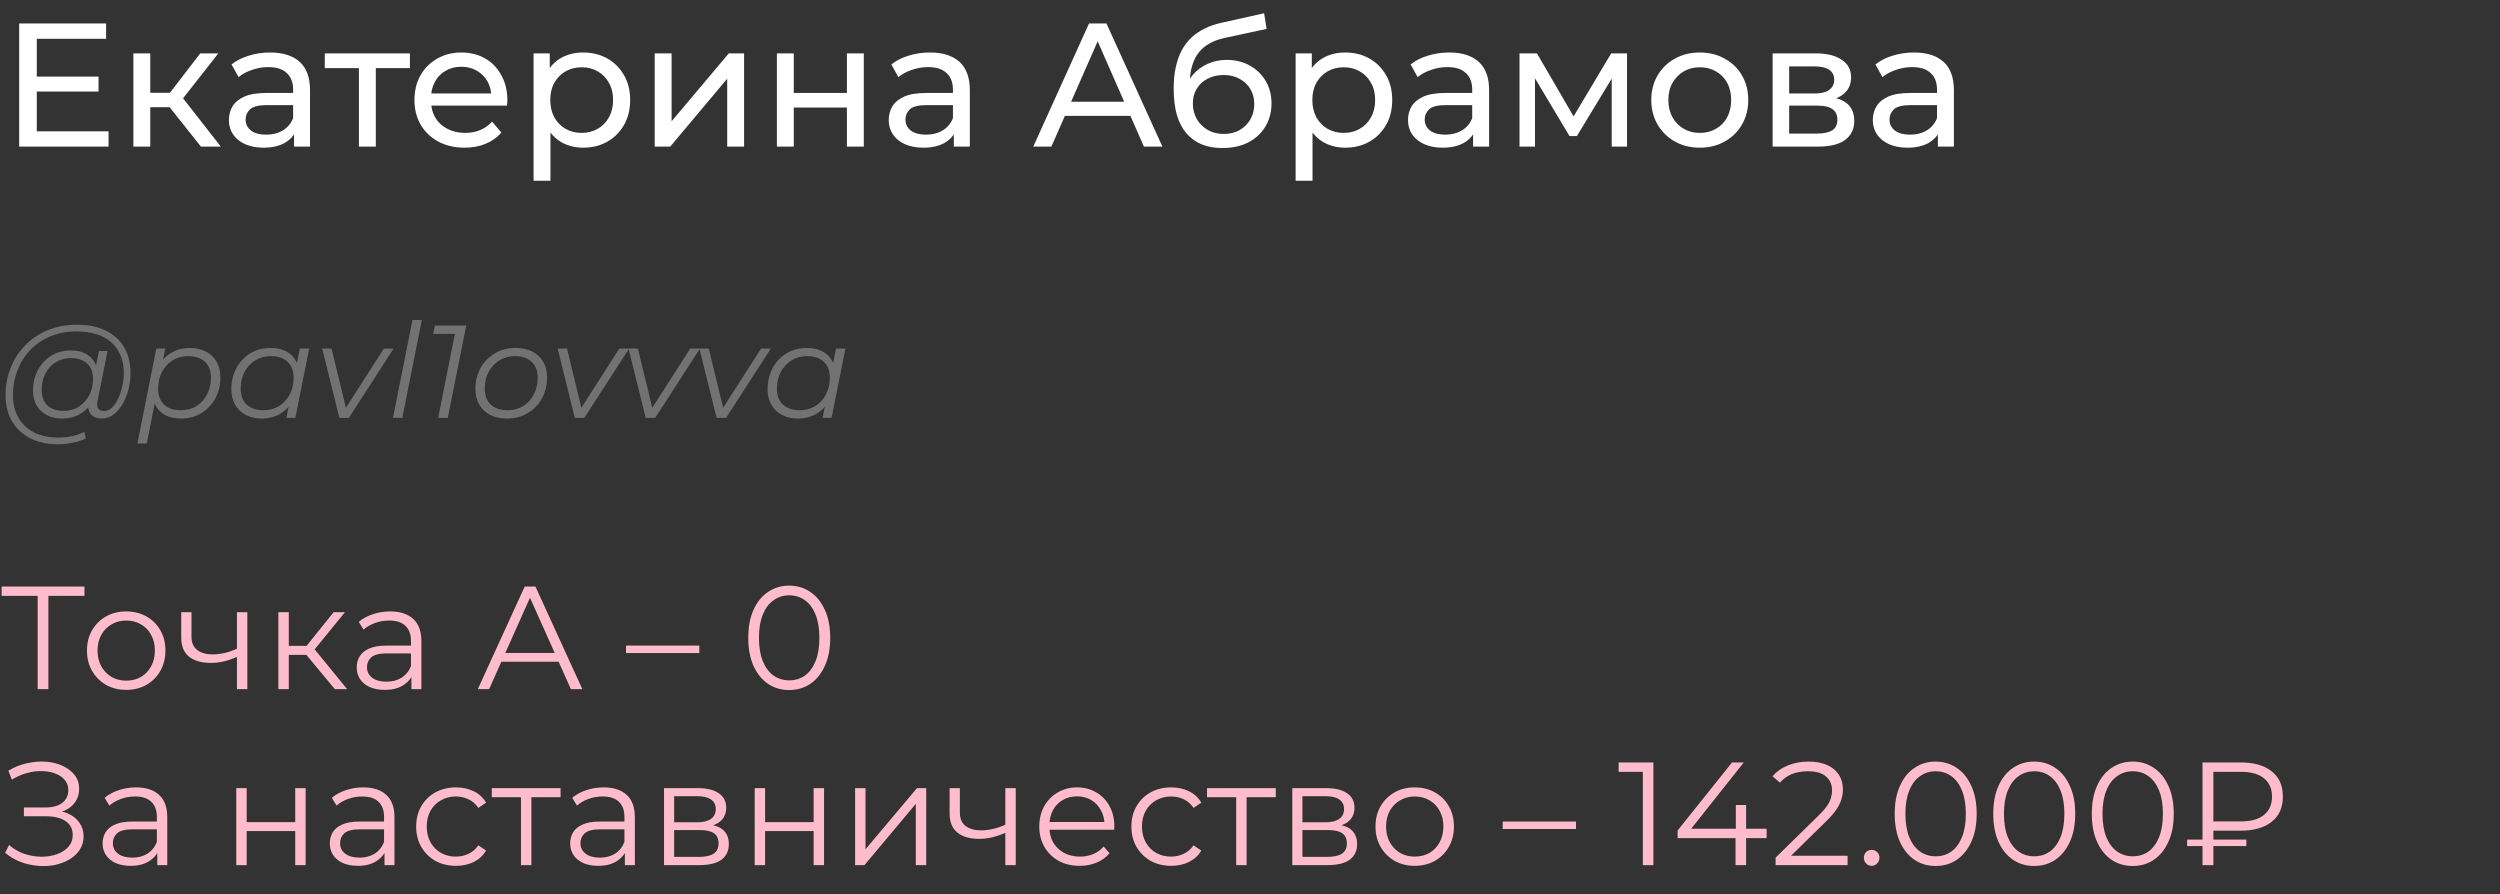 <?xml version="1.0" encoding="UTF-8"?> <svg xmlns="http://www.w3.org/2000/svg" width="341" height="122" viewBox="0 0 341 122" fill="none"><rect x="0" y="0" width="341" height="122" fill="#333333" stroke="none"/><path d="M4.8 10.448H13.44V12.488H4.8V10.448ZM5.016 17.912H14.808V20H2.616V3.2H14.472V5.288H5.016V17.912ZM27.409 20L22.489 13.808L24.385 12.656L30.121 20H27.409ZM18.193 20V7.28H20.497V20H18.193ZM19.801 14.624V12.656H24.001V14.624H19.801ZM24.577 13.904L22.441 13.616L27.313 7.28H29.785L24.577 13.904ZM40.102 20V17.312L39.982 16.808V12.224C39.982 11.248 39.694 10.496 39.118 9.968C38.558 9.424 37.71 9.152 36.574 9.152C35.822 9.152 35.086 9.28 34.366 9.536C33.646 9.776 33.038 10.104 32.542 10.52L31.582 8.792C32.238 8.264 33.022 7.864 33.934 7.592C34.862 7.304 35.83 7.16 36.838 7.16C38.582 7.16 39.926 7.584 40.87 8.432C41.814 9.28 42.286 10.576 42.286 12.32V20H40.102ZM35.926 20.144C34.982 20.144 34.15 19.984 33.43 19.664C32.726 19.344 32.182 18.904 31.798 18.344C31.414 17.768 31.222 17.12 31.222 16.4C31.222 15.712 31.382 15.088 31.702 14.528C32.038 13.968 32.574 13.52 33.31 13.184C34.062 12.848 35.07 12.68 36.334 12.68H40.366V14.336H36.43C35.278 14.336 34.502 14.528 34.102 14.912C33.702 15.296 33.502 15.76 33.502 16.304C33.502 16.928 33.75 17.432 34.246 17.816C34.742 18.184 35.43 18.368 36.31 18.368C37.174 18.368 37.926 18.176 38.566 17.792C39.222 17.408 39.694 16.848 39.982 16.112L40.438 17.696C40.134 18.448 39.598 19.048 38.83 19.496C38.062 19.928 37.094 20.144 35.926 20.144ZM48.955 20V8.696L49.531 9.296H44.299V7.28H55.915V9.296H50.707L51.259 8.696V20H48.955ZM63.373 20.144C62.013 20.144 60.813 19.864 59.773 19.304C58.749 18.744 57.949 17.976 57.373 17C56.813 16.024 56.533 14.904 56.533 13.64C56.533 12.376 56.805 11.256 57.349 10.28C57.909 9.304 58.669 8.544 59.629 8C60.605 7.44 61.701 7.16 62.917 7.16C64.149 7.16 65.237 7.432 66.181 7.976C67.125 8.52 67.861 9.288 68.389 10.28C68.933 11.256 69.205 12.4 69.205 13.712C69.205 13.808 69.197 13.92 69.181 14.048C69.181 14.176 69.173 14.296 69.157 14.408H58.333V12.752H67.957L67.021 13.328C67.037 12.512 66.869 11.784 66.517 11.144C66.165 10.504 65.677 10.008 65.053 9.656C64.445 9.288 63.733 9.104 62.917 9.104C62.117 9.104 61.405 9.288 60.781 9.656C60.157 10.008 59.669 10.512 59.317 11.168C58.965 11.808 58.789 12.544 58.789 13.376V13.76C58.789 14.608 58.981 15.368 59.365 16.04C59.765 16.696 60.317 17.208 61.021 17.576C61.725 17.944 62.533 18.128 63.445 18.128C64.197 18.128 64.877 18 65.485 17.744C66.109 17.488 66.653 17.104 67.117 16.592L68.389 18.08C67.813 18.752 67.093 19.264 66.229 19.616C65.381 19.968 64.429 20.144 63.373 20.144ZM79.523 20.144C78.467 20.144 77.499 19.904 76.619 19.424C75.755 18.928 75.059 18.2 74.531 17.24C74.019 16.28 73.763 15.08 73.763 13.64C73.763 12.2 74.011 11 74.507 10.04C75.019 9.08 75.707 8.36 76.571 7.88C77.451 7.4 78.435 7.16 79.523 7.16C80.771 7.16 81.875 7.432 82.835 7.976C83.795 8.52 84.555 9.28 85.115 10.256C85.675 11.216 85.955 12.344 85.955 13.64C85.955 14.936 85.675 16.072 85.115 17.048C84.555 18.024 83.795 18.784 82.835 19.328C81.875 19.872 80.771 20.144 79.523 20.144ZM72.779 24.656V7.28H74.987V10.712L74.843 13.664L75.083 16.616V24.656H72.779ZM79.331 18.128C80.147 18.128 80.875 17.944 81.515 17.576C82.171 17.208 82.683 16.688 83.051 16.016C83.435 15.328 83.627 14.536 83.627 13.64C83.627 12.728 83.435 11.944 83.051 11.288C82.683 10.616 82.171 10.096 81.515 9.728C80.875 9.36 80.147 9.176 79.331 9.176C78.531 9.176 77.803 9.36 77.147 9.728C76.507 10.096 75.995 10.616 75.611 11.288C75.243 11.944 75.059 12.728 75.059 13.64C75.059 14.536 75.243 15.328 75.611 16.016C75.995 16.688 76.507 17.208 77.147 17.576C77.803 17.944 78.531 18.128 79.331 18.128ZM89.302 20V7.28H91.606V16.544L99.406 7.28H101.494V20H99.19V10.736L91.414 20H89.302ZM105.966 20V7.28H108.27V12.68H115.518V7.28H117.822V20H115.518V14.672H108.27V20H105.966ZM130.102 20V17.312L129.982 16.808V12.224C129.982 11.248 129.694 10.496 129.118 9.968C128.558 9.424 127.71 9.152 126.574 9.152C125.822 9.152 125.086 9.28 124.366 9.536C123.646 9.776 123.038 10.104 122.542 10.52L121.582 8.792C122.238 8.264 123.022 7.864 123.934 7.592C124.862 7.304 125.83 7.16 126.838 7.16C128.582 7.16 129.926 7.584 130.87 8.432C131.814 9.28 132.286 10.576 132.286 12.32V20H130.102ZM125.926 20.144C124.982 20.144 124.15 19.984 123.43 19.664C122.726 19.344 122.182 18.904 121.798 18.344C121.414 17.768 121.222 17.12 121.222 16.4C121.222 15.712 121.382 15.088 121.702 14.528C122.038 13.968 122.574 13.52 123.31 13.184C124.062 12.848 125.07 12.68 126.334 12.68H130.366V14.336H126.43C125.278 14.336 124.502 14.528 124.102 14.912C123.702 15.296 123.502 15.76 123.502 16.304C123.502 16.928 123.75 17.432 124.246 17.816C124.742 18.184 125.43 18.368 126.31 18.368C127.174 18.368 127.926 18.176 128.566 17.792C129.222 17.408 129.694 16.848 129.982 16.112L130.438 17.696C130.134 18.448 129.598 19.048 128.83 19.496C128.062 19.928 127.094 20.144 125.926 20.144ZM140.936 20L148.544 3.2H150.92L158.552 20H156.032L149.24 4.544H150.2L143.408 20H140.936ZM144.176 15.8L144.824 13.88H154.28L154.976 15.8H144.176ZM166.714 20.192C165.658 20.192 164.722 20.024 163.906 19.688C163.106 19.352 162.418 18.856 161.842 18.2C161.266 17.528 160.826 16.688 160.522 15.68C160.234 14.656 160.09 13.456 160.09 12.08C160.09 10.992 160.186 10.016 160.378 9.152C160.57 8.288 160.842 7.52 161.194 6.848C161.562 6.176 162.01 5.592 162.538 5.096C163.082 4.6 163.69 4.192 164.362 3.872C165.05 3.536 165.802 3.28 166.618 3.104L172.426 1.808L172.762 3.944L167.41 5.096C167.09 5.16 166.706 5.256 166.258 5.384C165.81 5.512 165.354 5.712 164.89 5.984C164.426 6.24 163.994 6.6 163.594 7.064C163.194 7.528 162.874 8.136 162.634 8.888C162.394 9.624 162.274 10.536 162.274 11.624C162.274 11.928 162.282 12.16 162.298 12.32C162.314 12.48 162.33 12.64 162.346 12.8C162.378 12.96 162.402 13.2 162.418 13.52L161.458 12.536C161.714 11.656 162.122 10.888 162.682 10.232C163.242 9.576 163.914 9.072 164.698 8.72C165.498 8.352 166.37 8.168 167.314 8.168C168.498 8.168 169.546 8.424 170.458 8.936C171.386 9.448 172.114 10.152 172.642 11.048C173.17 11.944 173.434 12.968 173.434 14.12C173.434 15.288 173.154 16.336 172.594 17.264C172.05 18.176 171.274 18.896 170.266 19.424C169.258 19.936 168.074 20.192 166.714 20.192ZM166.93 18.272C167.746 18.272 168.466 18.096 169.09 17.744C169.714 17.376 170.202 16.888 170.554 16.28C170.906 15.656 171.082 14.96 171.082 14.192C171.082 13.424 170.906 12.744 170.554 12.152C170.202 11.56 169.714 11.096 169.09 10.76C168.466 10.408 167.73 10.232 166.882 10.232C166.082 10.232 165.362 10.4 164.722 10.736C164.082 11.056 163.586 11.512 163.234 12.104C162.882 12.68 162.706 13.352 162.706 14.12C162.706 14.888 162.882 15.592 163.234 16.232C163.602 16.856 164.098 17.352 164.722 17.72C165.362 18.088 166.098 18.272 166.93 18.272ZM183.468 20.144C182.412 20.144 181.444 19.904 180.564 19.424C179.7 18.928 179.004 18.2 178.476 17.24C177.964 16.28 177.708 15.08 177.708 13.64C177.708 12.2 177.956 11 178.452 10.04C178.964 9.08 179.652 8.36 180.516 7.88C181.396 7.4 182.38 7.16 183.468 7.16C184.716 7.16 185.82 7.432 186.78 7.976C187.74 8.52 188.5 9.28 189.06 10.256C189.62 11.216 189.9 12.344 189.9 13.64C189.9 14.936 189.62 16.072 189.06 17.048C188.5 18.024 187.74 18.784 186.78 19.328C185.82 19.872 184.716 20.144 183.468 20.144ZM176.724 24.656V7.28H178.932V10.712L178.788 13.664L179.028 16.616V24.656H176.724ZM183.276 18.128C184.092 18.128 184.82 17.944 185.46 17.576C186.116 17.208 186.628 16.688 186.996 16.016C187.38 15.328 187.572 14.536 187.572 13.64C187.572 12.728 187.38 11.944 186.996 11.288C186.628 10.616 186.116 10.096 185.46 9.728C184.82 9.36 184.092 9.176 183.276 9.176C182.476 9.176 181.748 9.36 181.092 9.728C180.452 10.096 179.94 10.616 179.556 11.288C179.188 11.944 179.004 12.728 179.004 13.64C179.004 14.536 179.188 15.328 179.556 16.016C179.94 16.688 180.452 17.208 181.092 17.576C181.748 17.944 182.476 18.128 183.276 18.128ZM200.93 20V17.312L200.81 16.808V12.224C200.81 11.248 200.522 10.496 199.946 9.968C199.386 9.424 198.538 9.152 197.402 9.152C196.65 9.152 195.914 9.28 195.194 9.536C194.474 9.776 193.866 10.104 193.37 10.52L192.41 8.792C193.066 8.264 193.85 7.864 194.762 7.592C195.69 7.304 196.658 7.16 197.666 7.16C199.41 7.16 200.754 7.584 201.698 8.432C202.642 9.28 203.114 10.576 203.114 12.32V20H200.93ZM196.754 20.144C195.81 20.144 194.978 19.984 194.258 19.664C193.554 19.344 193.01 18.904 192.626 18.344C192.242 17.768 192.05 17.12 192.05 16.4C192.05 15.712 192.21 15.088 192.53 14.528C192.866 13.968 193.402 13.52 194.138 13.184C194.89 12.848 195.898 12.68 197.162 12.68H201.194V14.336H197.258C196.106 14.336 195.33 14.528 194.93 14.912C194.53 15.296 194.33 15.76 194.33 16.304C194.33 16.928 194.578 17.432 195.074 17.816C195.57 18.184 196.258 18.368 197.138 18.368C198.002 18.368 198.754 18.176 199.394 17.792C200.05 17.408 200.522 16.848 200.81 16.112L201.266 17.696C200.962 18.448 200.426 19.048 199.658 19.496C198.89 19.928 197.922 20.144 196.754 20.144ZM207.263 20V7.28H209.639L215.111 16.688H214.151L219.767 7.28H221.927V20H219.839V9.872L220.223 10.088L215.087 18.56H214.079L208.919 9.92L209.375 9.824V20H207.263ZM231.86 20.144C230.58 20.144 229.444 19.864 228.452 19.304C227.46 18.744 226.676 17.976 226.1 17C225.524 16.008 225.236 14.888 225.236 13.64C225.236 12.376 225.524 11.256 226.1 10.28C226.676 9.304 227.46 8.544 228.452 8C229.444 7.44 230.58 7.16 231.86 7.16C233.124 7.16 234.252 7.44 235.244 8C236.252 8.544 237.036 9.304 237.596 10.28C238.172 11.24 238.46 12.36 238.46 13.64C238.46 14.904 238.172 16.024 237.596 17C237.036 17.976 236.252 18.744 235.244 19.304C234.252 19.864 233.124 20.144 231.86 20.144ZM231.86 18.128C232.676 18.128 233.404 17.944 234.044 17.576C234.7 17.208 235.212 16.688 235.58 16.016C235.948 15.328 236.132 14.536 236.132 13.64C236.132 12.728 235.948 11.944 235.58 11.288C235.212 10.616 234.7 10.096 234.044 9.728C233.404 9.36 232.676 9.176 231.86 9.176C231.044 9.176 230.316 9.36 229.676 9.728C229.036 10.096 228.524 10.616 228.14 11.288C227.756 11.944 227.564 12.728 227.564 13.64C227.564 14.536 227.756 15.328 228.14 16.016C228.524 16.688 229.036 17.208 229.676 17.576C230.316 17.944 231.044 18.128 231.86 18.128ZM241.787 20V7.28H247.691C249.179 7.28 250.347 7.568 251.195 8.144C252.059 8.704 252.491 9.504 252.491 10.544C252.491 11.584 252.083 12.392 251.267 12.968C250.467 13.528 249.403 13.808 248.075 13.808L248.435 13.184C249.955 13.184 251.083 13.464 251.819 14.024C252.555 14.584 252.923 15.408 252.923 16.496C252.923 17.6 252.507 18.464 251.675 19.088C250.859 19.696 249.603 20 247.907 20H241.787ZM244.043 18.224H247.739C248.699 18.224 249.419 18.08 249.899 17.792C250.379 17.488 250.619 17.008 250.619 16.352C250.619 15.68 250.395 15.192 249.947 14.888C249.515 14.568 248.827 14.408 247.883 14.408H244.043V18.224ZM244.043 12.752H247.499C248.379 12.752 249.043 12.592 249.491 12.272C249.955 11.936 250.187 11.472 250.187 10.88C250.187 10.272 249.955 9.816 249.491 9.512C249.043 9.208 248.379 9.056 247.499 9.056H244.043V12.752ZM264.329 20V17.312L264.209 16.808V12.224C264.209 11.248 263.921 10.496 263.345 9.968C262.785 9.424 261.937 9.152 260.801 9.152C260.049 9.152 259.313 9.28 258.593 9.536C257.873 9.776 257.265 10.104 256.769 10.52L255.809 8.792C256.465 8.264 257.249 7.864 258.161 7.592C259.089 7.304 260.057 7.16 261.065 7.16C262.809 7.16 264.153 7.584 265.097 8.432C266.041 9.28 266.513 10.576 266.513 12.32V20H264.329ZM260.153 20.144C259.209 20.144 258.377 19.984 257.657 19.664C256.953 19.344 256.409 18.904 256.025 18.344C255.641 17.768 255.449 17.12 255.449 16.4C255.449 15.712 255.609 15.088 255.929 14.528C256.265 13.968 256.801 13.52 257.537 13.184C258.289 12.848 259.297 12.68 260.561 12.68H264.593V14.336H260.657C259.505 14.336 258.729 14.528 258.329 14.912C257.929 15.296 257.729 15.76 257.729 16.304C257.729 16.928 257.977 17.432 258.473 17.816C258.969 18.184 259.657 18.368 260.537 18.368C261.401 18.368 262.153 18.176 262.793 17.792C263.449 17.408 263.921 16.848 264.209 16.112L264.665 17.696C264.361 18.448 263.825 19.048 263.057 19.496C262.289 19.928 261.321 20.144 260.153 20.144Z" fill="white"></path><path d="M7.902 60.6C6.414 60.6 5.136 60.318 4.068 59.754C3 59.19 2.178 58.404 1.602 57.396C1.038 56.388 0.756 55.224 0.756 53.904C0.756 52.596 0.984 51.36 1.44 50.196C1.896 49.032 2.55 48.012 3.402 47.136C4.254 46.248 5.28 45.552 6.48 45.048C7.68 44.544 9.024 44.292 10.512 44.292C12.072 44.292 13.392 44.568 14.472 45.12C15.564 45.66 16.392 46.422 16.956 47.406C17.52 48.378 17.802 49.518 17.802 50.826C17.802 51.654 17.7 52.446 17.496 53.202C17.304 53.946 17.028 54.612 16.668 55.2C16.32 55.776 15.906 56.238 15.426 56.586C14.958 56.922 14.448 57.09 13.896 57.09C13.236 57.09 12.738 56.898 12.402 56.514C12.066 56.13 11.97 55.614 12.114 54.966L12.384 53.67L12.816 52.518L12.942 50.628L13.5 47.874H14.67L13.302 54.714C13.206 55.194 13.242 55.542 13.41 55.758C13.578 55.962 13.836 56.064 14.184 56.064C14.568 56.064 14.922 55.914 15.246 55.614C15.57 55.314 15.852 54.912 16.092 54.408C16.344 53.904 16.536 53.346 16.668 52.734C16.812 52.122 16.884 51.492 16.884 50.844C16.884 49.716 16.638 48.732 16.146 47.892C15.666 47.04 14.946 46.38 13.986 45.912C13.026 45.444 11.832 45.21 10.404 45.21C9.096 45.21 7.908 45.438 6.84 45.894C5.784 46.338 4.878 46.956 4.122 47.748C3.366 48.54 2.784 49.464 2.376 50.52C1.968 51.564 1.764 52.674 1.764 53.85C1.764 55.002 1.998 56.016 2.466 56.892C2.946 57.768 3.648 58.452 4.572 58.944C5.508 59.436 6.648 59.682 7.992 59.682C8.64 59.682 9.264 59.616 9.864 59.484C10.464 59.352 11.01 59.16 11.502 58.908L11.7 59.808C11.184 60.06 10.59 60.252 9.918 60.384C9.258 60.528 8.586 60.6 7.902 60.6ZM8.424 57.09C7.656 57.09 6.972 56.934 6.372 56.622C5.784 56.31 5.322 55.866 4.986 55.29C4.662 54.714 4.5 54.036 4.5 53.256C4.5 52.488 4.626 51.774 4.878 51.114C5.13 50.454 5.484 49.878 5.94 49.386C6.396 48.882 6.936 48.492 7.56 48.216C8.184 47.94 8.874 47.802 9.63 47.802C10.842 47.802 11.772 48.132 12.42 48.792C13.068 49.44 13.398 50.364 13.41 51.564C13.422 52.584 13.23 53.514 12.834 54.354C12.438 55.182 11.868 55.848 11.124 56.352C10.38 56.844 9.48 57.09 8.424 57.09ZM8.676 56.046C9.456 56.046 10.146 55.854 10.746 55.47C11.346 55.086 11.82 54.57 12.168 53.922C12.516 53.262 12.69 52.518 12.69 51.69C12.69 50.778 12.42 50.076 11.88 49.584C11.34 49.092 10.596 48.846 9.648 48.846C8.892 48.846 8.214 49.032 7.614 49.404C7.014 49.776 6.54 50.292 6.192 50.952C5.856 51.6 5.688 52.344 5.688 53.184C5.688 54.096 5.952 54.804 6.48 55.308C7.008 55.8 7.74 56.046 8.676 56.046ZM24.7 57.09C23.884 57.09 23.182 56.946 22.594 56.658C22.018 56.358 21.574 55.932 21.262 55.38C20.962 54.816 20.806 54.138 20.794 53.346C20.794 52.182 21.004 51.162 21.424 50.286C21.844 49.398 22.438 48.708 23.206 48.216C23.974 47.712 24.88 47.46 25.924 47.46C26.74 47.46 27.454 47.622 28.066 47.946C28.69 48.258 29.176 48.714 29.524 49.314C29.884 49.914 30.064 50.628 30.064 51.456C30.064 52.272 29.932 53.022 29.668 53.706C29.404 54.39 29.026 54.984 28.534 55.488C28.054 55.992 27.49 56.388 26.842 56.676C26.194 56.952 25.48 57.09 24.7 57.09ZM18.742 60.492L21.316 47.55H22.54L22 50.268L21.478 52.158L21.28 54.138L20.02 60.492H18.742ZM24.682 55.956C25.474 55.956 26.176 55.77 26.788 55.398C27.4 55.014 27.88 54.486 28.228 53.814C28.588 53.142 28.768 52.38 28.768 51.528C28.768 50.592 28.498 49.866 27.958 49.35C27.418 48.834 26.65 48.576 25.654 48.576C24.874 48.576 24.172 48.768 23.548 49.152C22.936 49.536 22.45 50.064 22.09 50.736C21.742 51.396 21.568 52.158 21.568 53.022C21.568 53.946 21.838 54.666 22.378 55.182C22.918 55.698 23.686 55.956 24.682 55.956ZM35.675 57.09C34.871 57.09 34.157 56.928 33.533 56.604C32.909 56.28 32.423 55.818 32.075 55.218C31.727 54.618 31.553 53.904 31.553 53.076C31.553 52.272 31.685 51.528 31.949 50.844C32.213 50.16 32.585 49.566 33.065 49.062C33.545 48.546 34.109 48.15 34.757 47.874C35.417 47.598 36.131 47.46 36.899 47.46C37.727 47.46 38.429 47.61 39.005 47.91C39.581 48.198 40.025 48.624 40.337 49.188C40.649 49.74 40.805 50.412 40.805 51.204C40.805 52.344 40.595 53.358 40.175 54.246C39.755 55.134 39.161 55.83 38.393 56.334C37.625 56.838 36.719 57.09 35.675 57.09ZM35.945 55.956C36.737 55.956 37.439 55.77 38.051 55.398C38.675 55.014 39.161 54.486 39.509 53.814C39.869 53.142 40.049 52.38 40.049 51.528C40.049 50.592 39.773 49.866 39.221 49.35C38.681 48.834 37.919 48.576 36.935 48.576C36.155 48.576 35.453 48.768 34.829 49.152C34.205 49.536 33.713 50.064 33.353 50.736C33.005 51.396 32.831 52.158 32.831 53.022C32.831 53.946 33.101 54.666 33.641 55.182C34.193 55.698 34.961 55.956 35.945 55.956ZM39.059 57L39.599 54.282L40.139 52.374L40.319 50.394L40.895 47.55H42.173L40.283 57H39.059ZM46.29 57L43.95 47.55H45.228L47.352 56.316H46.74L52.356 47.55H53.688L47.586 57H46.29ZM53.598 57L56.262 43.644H57.54L54.876 57H53.598ZM59.764 57L62.158 44.994L62.626 45.552H59.08L59.314 44.4H63.598L61.078 57H59.764ZM69.148 57.09C68.272 57.09 67.51 56.928 66.862 56.604C66.226 56.268 65.728 55.8 65.368 55.2C65.02 54.6 64.846 53.892 64.846 53.076C64.846 51.996 65.08 51.036 65.548 50.196C66.016 49.344 66.664 48.678 67.492 48.198C68.32 47.706 69.262 47.46 70.318 47.46C71.194 47.46 71.95 47.622 72.586 47.946C73.234 48.27 73.732 48.732 74.08 49.332C74.44 49.932 74.62 50.64 74.62 51.456C74.62 52.536 74.386 53.502 73.918 54.354C73.45 55.194 72.802 55.86 71.974 56.352C71.158 56.844 70.216 57.09 69.148 57.09ZM69.238 55.956C70.03 55.956 70.732 55.77 71.344 55.398C71.968 55.014 72.454 54.486 72.802 53.814C73.162 53.142 73.342 52.38 73.342 51.528C73.342 50.592 73.066 49.866 72.514 49.35C71.974 48.834 71.212 48.576 70.228 48.576C69.448 48.576 68.746 48.768 68.122 49.152C67.498 49.536 67.006 50.064 66.646 50.736C66.298 51.396 66.124 52.158 66.124 53.022C66.124 53.946 66.394 54.666 66.934 55.182C67.486 55.698 68.254 55.956 69.238 55.956ZM78.405 57L76.065 47.55H77.343L79.467 56.316H78.855L84.471 47.55H85.803L79.701 57H78.405ZM88.073 57L85.733 47.55H87.011L89.135 56.316H88.523L94.139 47.55H95.471L89.369 57H88.073ZM97.741 57L95.401 47.55H96.679L98.803 56.316H98.191L103.807 47.55H105.139L99.037 57H97.741ZM108.817 57.09C108.013 57.09 107.299 56.928 106.675 56.604C106.051 56.28 105.565 55.818 105.217 55.218C104.869 54.618 104.695 53.904 104.695 53.076C104.695 52.272 104.827 51.528 105.091 50.844C105.355 50.16 105.727 49.566 106.207 49.062C106.687 48.546 107.251 48.15 107.899 47.874C108.559 47.598 109.273 47.46 110.041 47.46C110.869 47.46 111.571 47.61 112.147 47.91C112.723 48.198 113.167 48.624 113.479 49.188C113.791 49.74 113.947 50.412 113.947 51.204C113.947 52.344 113.737 53.358 113.317 54.246C112.897 55.134 112.303 55.83 111.535 56.334C110.767 56.838 109.861 57.09 108.817 57.09ZM109.087 55.956C109.879 55.956 110.581 55.77 111.193 55.398C111.817 55.014 112.303 54.486 112.651 53.814C113.011 53.142 113.191 52.38 113.191 51.528C113.191 50.592 112.915 49.866 112.363 49.35C111.823 48.834 111.061 48.576 110.077 48.576C109.297 48.576 108.595 48.768 107.971 49.152C107.347 49.536 106.855 50.064 106.495 50.736C106.147 51.396 105.973 52.158 105.973 53.022C105.973 53.946 106.243 54.666 106.783 55.182C107.335 55.698 108.103 55.956 109.087 55.956ZM112.201 57L112.741 54.282L113.281 52.374L113.461 50.394L114.037 47.55H115.315L113.425 57H112.201Z" fill="#727272"></path><path d="M5.14 94V80.88L5.54 81.28H0.22V80H11.52V81.28H6.22L6.6 80.88V94H5.14ZM17.204 94.1C16.191 94.1 15.277 93.873 14.464 93.42C13.664 92.953 13.031 92.32 12.564 91.52C12.097 90.707 11.864 89.78 11.864 88.74C11.864 87.687 12.097 86.76 12.564 85.96C13.031 85.16 13.664 84.533 14.464 84.08C15.264 83.627 16.177 83.4 17.204 83.4C18.244 83.4 19.164 83.627 19.964 84.08C20.777 84.533 21.411 85.16 21.864 85.96C22.331 86.76 22.564 87.687 22.564 88.74C22.564 89.78 22.331 90.707 21.864 91.52C21.411 92.32 20.777 92.953 19.964 93.42C19.151 93.873 18.231 94.1 17.204 94.1ZM17.204 92.84C17.964 92.84 18.637 92.673 19.224 92.34C19.811 91.993 20.271 91.513 20.604 90.9C20.951 90.273 21.124 89.553 21.124 88.74C21.124 87.913 20.951 87.193 20.604 86.58C20.271 85.967 19.811 85.493 19.224 85.16C18.637 84.813 17.971 84.64 17.224 84.64C16.477 84.64 15.811 84.813 15.224 85.16C14.637 85.493 14.171 85.967 13.824 86.58C13.477 87.193 13.304 87.913 13.304 88.74C13.304 89.553 13.477 90.273 13.824 90.9C14.171 91.513 14.637 91.993 15.224 92.34C15.811 92.673 16.471 92.84 17.204 92.84ZM32.439 89.56C31.826 89.827 31.206 90.04 30.579 90.2C29.966 90.347 29.352 90.42 28.739 90.42C27.499 90.42 26.519 90.14 25.799 89.58C25.079 89.007 24.719 88.127 24.719 86.94V83.5H26.119V86.86C26.119 87.66 26.379 88.26 26.899 88.66C27.419 89.06 28.119 89.26 28.999 89.26C29.532 89.26 30.092 89.193 30.679 89.06C31.266 88.913 31.859 88.707 32.459 88.44L32.439 89.56ZM32.319 94V83.5H33.739V94H32.319ZM45.672 94L41.352 88.8L42.532 88.1L47.352 94H45.672ZM37.972 94V83.5H39.392V94H37.972ZM38.952 89.32V88.1H42.332V89.32H38.952ZM42.652 88.9L41.332 88.7L45.512 83.5H47.052L42.652 88.9ZM56.117 94V91.68L56.057 91.3V87.42C56.057 86.527 55.804 85.84 55.297 85.36C54.804 84.88 54.064 84.64 53.077 84.64C52.397 84.64 51.751 84.753 51.137 84.98C50.524 85.207 50.004 85.507 49.577 85.88L48.937 84.82C49.471 84.367 50.111 84.02 50.857 83.78C51.604 83.527 52.391 83.4 53.217 83.4C54.577 83.4 55.624 83.74 56.357 84.42C57.104 85.087 57.477 86.107 57.477 87.48V94H56.117ZM52.497 94.1C51.711 94.1 51.024 93.973 50.437 93.72C49.864 93.453 49.424 93.093 49.117 92.64C48.811 92.173 48.657 91.64 48.657 91.04C48.657 90.493 48.784 90 49.037 89.56C49.304 89.107 49.731 88.747 50.317 88.48C50.917 88.2 51.717 88.06 52.717 88.06H56.337V89.12H52.757C51.744 89.12 51.037 89.3 50.637 89.66C50.251 90.02 50.057 90.467 50.057 91C50.057 91.6 50.291 92.08 50.757 92.44C51.224 92.8 51.877 92.98 52.717 92.98C53.517 92.98 54.204 92.8 54.777 92.44C55.364 92.067 55.791 91.533 56.057 90.84L56.377 91.82C56.111 92.513 55.644 93.067 54.977 93.48C54.324 93.893 53.497 94.1 52.497 94.1ZM65.172 94L71.572 80H73.032L79.432 94H77.872L71.992 80.86H72.592L66.712 94H65.172ZM67.692 90.26L68.132 89.06H76.272L76.712 90.26H67.692ZM85.389 89.08V88.06H95.389V89.08H85.389ZM107.643 94.12C106.563 94.12 105.603 93.84 104.763 93.28C103.923 92.707 103.263 91.893 102.783 90.84C102.303 89.773 102.063 88.493 102.063 87C102.063 85.507 102.303 84.233 102.783 83.18C103.263 82.113 103.923 81.3 104.763 80.74C105.603 80.167 106.563 79.88 107.643 79.88C108.723 79.88 109.683 80.167 110.523 80.74C111.363 81.3 112.023 82.113 112.503 83.18C112.997 84.233 113.243 85.507 113.243 87C113.243 88.493 112.997 89.773 112.503 90.84C112.023 91.893 111.363 92.707 110.523 93.28C109.683 93.84 108.723 94.12 107.643 94.12ZM107.643 92.8C108.47 92.8 109.19 92.58 109.803 92.14C110.417 91.687 110.897 91.033 111.243 90.18C111.59 89.313 111.763 88.253 111.763 87C111.763 85.747 111.59 84.693 111.243 83.84C110.897 82.973 110.417 82.32 109.803 81.88C109.19 81.427 108.47 81.2 107.643 81.2C106.843 81.2 106.13 81.427 105.503 81.88C104.877 82.32 104.39 82.973 104.043 83.84C103.697 84.693 103.523 85.747 103.523 87C103.523 88.253 103.697 89.313 104.043 90.18C104.39 91.033 104.877 91.687 105.503 92.14C106.13 92.58 106.843 92.8 107.643 92.8ZM0.7 116.32L1.24 115.26C1.853 115.793 2.54 116.193 3.3 116.46C4.073 116.713 4.847 116.847 5.62 116.86C6.393 116.86 7.1 116.747 7.74 116.52C8.393 116.293 8.92 115.96 9.32 115.52C9.72 115.067 9.92 114.52 9.92 113.88C9.92 113.067 9.593 112.44 8.94 112C8.3 111.56 7.407 111.34 6.26 111.34H3.26V110.14H6.18C7.167 110.14 7.933 109.933 8.48 109.52C9.04 109.093 9.32 108.507 9.32 107.76C9.32 107.227 9.16 106.773 8.84 106.4C8.533 106.013 8.107 105.72 7.56 105.52C7.027 105.307 6.427 105.193 5.76 105.18C5.093 105.153 4.4 105.24 3.68 105.44C2.973 105.627 2.287 105.927 1.62 106.34L1.14 105.12C1.967 104.627 2.827 104.287 3.72 104.1C4.613 103.9 5.48 103.833 6.32 103.9C7.16 103.967 7.913 104.16 8.58 104.48C9.26 104.8 9.8 105.22 10.2 105.74C10.6 106.26 10.8 106.88 10.8 107.6C10.8 108.267 10.627 108.853 10.28 109.36C9.947 109.867 9.473 110.26 8.86 110.54C8.26 110.807 7.547 110.94 6.72 110.94L6.8 110.5C7.733 110.5 8.54 110.647 9.22 110.94C9.913 111.233 10.447 111.653 10.82 112.2C11.207 112.733 11.4 113.36 11.4 114.08C11.4 114.76 11.227 115.367 10.88 115.9C10.547 116.42 10.08 116.86 9.48 117.22C8.893 117.567 8.233 117.82 7.5 117.98C6.767 118.127 6 118.167 5.2 118.1C4.4 118.033 3.613 117.86 2.84 117.58C2.067 117.287 1.353 116.867 0.7 116.32ZM21.455 118V115.68L21.395 115.3V111.42C21.395 110.527 21.142 109.84 20.635 109.36C20.142 108.88 19.401 108.64 18.415 108.64C17.735 108.64 17.088 108.753 16.475 108.98C15.861 109.207 15.341 109.507 14.915 109.88L14.275 108.82C14.808 108.367 15.448 108.02 16.195 107.78C16.942 107.527 17.728 107.4 18.555 107.4C19.915 107.4 20.962 107.74 21.695 108.42C22.442 109.087 22.815 110.107 22.815 111.48V118H21.455ZM17.835 118.1C17.048 118.1 16.361 117.973 15.775 117.72C15.201 117.453 14.761 117.093 14.455 116.64C14.148 116.173 13.995 115.64 13.995 115.04C13.995 114.493 14.121 114 14.375 113.56C14.642 113.107 15.068 112.747 15.655 112.48C16.255 112.2 17.055 112.06 18.055 112.06H21.675V113.12H18.095C17.081 113.12 16.375 113.3 15.975 113.66C15.588 114.02 15.395 114.467 15.395 115C15.395 115.6 15.628 116.08 16.095 116.44C16.561 116.8 17.215 116.98 18.055 116.98C18.855 116.98 19.541 116.8 20.115 116.44C20.701 116.067 21.128 115.533 21.395 114.84L21.715 115.82C21.448 116.513 20.982 117.067 20.315 117.48C19.662 117.893 18.835 118.1 17.835 118.1ZM32.229 118V107.5H33.649V112.14H40.269V107.5H41.689V118H40.269V113.36H33.649V118H32.229ZM52.446 118V115.68L52.386 115.3V111.42C52.386 110.527 52.132 109.84 51.626 109.36C51.132 108.88 50.392 108.64 49.406 108.64C48.725 108.64 48.079 108.753 47.465 108.98C46.852 109.207 46.332 109.507 45.906 109.88L45.266 108.82C45.799 108.367 46.439 108.02 47.185 107.78C47.932 107.527 48.719 107.4 49.545 107.4C50.906 107.4 51.952 107.74 52.685 108.42C53.432 109.087 53.806 110.107 53.806 111.48V118H52.446ZM48.825 118.1C48.039 118.1 47.352 117.973 46.766 117.72C46.192 117.453 45.752 117.093 45.446 116.64C45.139 116.173 44.986 115.64 44.986 115.04C44.986 114.493 45.112 114 45.365 113.56C45.632 113.107 46.059 112.747 46.645 112.48C47.245 112.2 48.045 112.06 49.045 112.06H52.666V113.12H49.086C48.072 113.12 47.365 113.3 46.965 113.66C46.579 114.02 46.386 114.467 46.386 115C46.386 115.6 46.619 116.08 47.086 116.44C47.552 116.8 48.206 116.98 49.045 116.98C49.846 116.98 50.532 116.8 51.105 116.44C51.692 116.067 52.119 115.533 52.386 114.84L52.706 115.82C52.439 116.513 51.972 117.067 51.306 117.48C50.652 117.893 49.825 118.1 48.825 118.1ZM62.186 118.1C61.146 118.1 60.212 117.873 59.386 117.42C58.572 116.953 57.932 116.32 57.466 115.52C56.999 114.707 56.766 113.78 56.766 112.74C56.766 111.687 56.999 110.76 57.466 109.96C57.932 109.16 58.572 108.533 59.386 108.08C60.212 107.627 61.146 107.4 62.186 107.4C63.079 107.4 63.886 107.573 64.606 107.92C65.326 108.267 65.892 108.787 66.306 109.48L65.246 110.2C64.886 109.667 64.439 109.273 63.906 109.02C63.372 108.767 62.792 108.64 62.166 108.64C61.419 108.64 60.746 108.813 60.146 109.16C59.546 109.493 59.072 109.967 58.726 110.58C58.379 111.193 58.206 111.913 58.206 112.74C58.206 113.567 58.379 114.287 58.726 114.9C59.072 115.513 59.546 115.993 60.146 116.34C60.746 116.673 61.419 116.84 62.166 116.84C62.792 116.84 63.372 116.713 63.906 116.46C64.439 116.207 64.886 115.82 65.246 115.3L66.306 116.02C65.892 116.7 65.326 117.22 64.606 117.58C63.886 117.927 63.079 118.1 62.186 118.1ZM71.06 118V108.36L71.42 108.74H67.08V107.5H76.46V108.74H72.12L72.48 108.36V118H71.06ZM85.233 118V115.68L85.173 115.3V111.42C85.173 110.527 84.92 109.84 84.413 109.36C83.92 108.88 83.18 108.64 82.193 108.64C81.513 108.64 80.866 108.753 80.253 108.98C79.64 109.207 79.12 109.507 78.693 109.88L78.053 108.82C78.586 108.367 79.226 108.02 79.973 107.78C80.72 107.527 81.506 107.4 82.333 107.4C83.693 107.4 84.74 107.74 85.473 108.42C86.22 109.087 86.593 110.107 86.593 111.48V118H85.233ZM81.613 118.1C80.826 118.1 80.14 117.973 79.553 117.72C78.98 117.453 78.54 117.093 78.233 116.64C77.926 116.173 77.773 115.64 77.773 115.04C77.773 114.493 77.9 114 78.153 113.56C78.42 113.107 78.846 112.747 79.433 112.48C80.033 112.2 80.833 112.06 81.833 112.06H85.453V113.12H81.873C80.86 113.12 80.153 113.3 79.753 113.66C79.366 114.02 79.173 114.467 79.173 115C79.173 115.6 79.406 116.08 79.873 116.44C80.34 116.8 80.993 116.98 81.833 116.98C82.633 116.98 83.32 116.8 83.893 116.44C84.48 116.067 84.906 115.533 85.173 114.84L85.493 115.82C85.226 116.513 84.76 117.067 84.093 117.48C83.44 117.893 82.613 118.1 81.613 118.1ZM90.573 118V107.5H95.213C96.4 107.5 97.333 107.727 98.013 108.18C98.707 108.633 99.053 109.3 99.053 110.18C99.053 111.033 98.727 111.693 98.073 112.16C97.42 112.613 96.56 112.84 95.493 112.84L95.773 112.42C97.026 112.42 97.947 112.653 98.533 113.12C99.12 113.587 99.413 114.26 99.413 115.14C99.413 116.047 99.08 116.753 98.413 117.26C97.76 117.753 96.74 118 95.353 118H90.573ZM91.953 116.88H95.293C96.186 116.88 96.86 116.74 97.313 116.46C97.78 116.167 98.013 115.7 98.013 115.06C98.013 114.42 97.806 113.953 97.393 113.66C96.98 113.367 96.326 113.22 95.433 113.22H91.953V116.88ZM91.953 112.16H95.113C95.927 112.16 96.546 112.007 96.973 111.7C97.413 111.393 97.633 110.947 97.633 110.36C97.633 109.773 97.413 109.333 96.973 109.04C96.546 108.747 95.927 108.6 95.113 108.6H91.953V112.16ZM102.941 118V107.5H104.361V112.14H110.981V107.5H112.401V118H110.981V113.36H104.361V118H102.941ZM116.637 118V107.5H118.057V115.84L125.077 107.5H126.337V118H124.917V109.64L117.917 118H116.637ZM137.247 113.56C136.633 113.827 136.013 114.04 135.387 114.2C134.773 114.347 134.16 114.42 133.547 114.42C132.307 114.42 131.327 114.14 130.607 113.58C129.887 113.007 129.527 112.127 129.527 110.94V107.5H130.927V110.86C130.927 111.66 131.187 112.26 131.707 112.66C132.227 113.06 132.927 113.26 133.807 113.26C134.34 113.26 134.9 113.193 135.487 113.06C136.073 112.913 136.667 112.707 137.267 112.44L137.247 113.56ZM137.127 118V107.5H138.547V118H137.127ZM147.279 118.1C146.186 118.1 145.226 117.873 144.399 117.42C143.573 116.953 142.926 116.32 142.459 115.52C141.993 114.707 141.759 113.78 141.759 112.74C141.759 111.7 141.979 110.78 142.419 109.98C142.873 109.18 143.486 108.553 144.259 108.1C145.046 107.633 145.926 107.4 146.899 107.4C147.886 107.4 148.759 107.627 149.519 108.08C150.293 108.52 150.899 109.147 151.339 109.96C151.779 110.76 151.999 111.687 151.999 112.74C151.999 112.807 151.993 112.88 151.979 112.96C151.979 113.027 151.979 113.1 151.979 113.18H142.839V112.12H151.219L150.659 112.54C150.659 111.78 150.493 111.107 150.159 110.52C149.839 109.92 149.399 109.453 148.839 109.12C148.279 108.787 147.633 108.62 146.899 108.62C146.179 108.62 145.533 108.787 144.959 109.12C144.386 109.453 143.939 109.92 143.619 110.52C143.299 111.12 143.139 111.807 143.139 112.58V112.8C143.139 113.6 143.313 114.307 143.659 114.92C144.019 115.52 144.513 115.993 145.139 116.34C145.779 116.673 146.506 116.84 147.319 116.84C147.959 116.84 148.553 116.727 149.099 116.5C149.659 116.273 150.139 115.927 150.539 115.46L151.339 116.38C150.873 116.94 150.286 117.367 149.579 117.66C148.886 117.953 148.119 118.1 147.279 118.1ZM159.743 118.1C158.703 118.1 157.769 117.873 156.943 117.42C156.129 116.953 155.489 116.32 155.023 115.52C154.556 114.707 154.323 113.78 154.323 112.74C154.323 111.687 154.556 110.76 155.023 109.96C155.489 109.16 156.129 108.533 156.943 108.08C157.769 107.627 158.703 107.4 159.743 107.4C160.636 107.4 161.443 107.573 162.163 107.92C162.883 108.267 163.449 108.787 163.863 109.48L162.803 110.2C162.443 109.667 161.996 109.273 161.463 109.02C160.929 108.767 160.349 108.64 159.723 108.64C158.976 108.64 158.303 108.813 157.703 109.16C157.103 109.493 156.629 109.967 156.283 110.58C155.936 111.193 155.763 111.913 155.763 112.74C155.763 113.567 155.936 114.287 156.283 114.9C156.629 115.513 157.103 115.993 157.703 116.34C158.303 116.673 158.976 116.84 159.723 116.84C160.349 116.84 160.929 116.713 161.463 116.46C161.996 116.207 162.443 115.82 162.803 115.3L163.863 116.02C163.449 116.7 162.883 117.22 162.163 117.58C161.443 117.927 160.636 118.1 159.743 118.1ZM168.617 118V108.36L168.977 108.74H164.637V107.5H174.017V108.74H169.677L170.037 108.36V118H168.617ZM176.27 118V107.5H180.91C182.097 107.5 183.03 107.727 183.71 108.18C184.403 108.633 184.75 109.3 184.75 110.18C184.75 111.033 184.423 111.693 183.77 112.16C183.117 112.613 182.257 112.84 181.19 112.84L181.47 112.42C182.723 112.42 183.643 112.653 184.23 113.12C184.817 113.587 185.11 114.26 185.11 115.14C185.11 116.047 184.777 116.753 184.11 117.26C183.457 117.753 182.437 118 181.05 118H176.27ZM177.65 116.88H180.99C181.883 116.88 182.557 116.74 183.01 116.46C183.477 116.167 183.71 115.7 183.71 115.06C183.71 114.42 183.503 113.953 183.09 113.66C182.677 113.367 182.023 113.22 181.13 113.22H177.65V116.88ZM177.65 112.16H180.81C181.623 112.16 182.243 112.007 182.67 111.7C183.11 111.393 183.33 110.947 183.33 110.36C183.33 109.773 183.11 109.333 182.67 109.04C182.243 108.747 181.623 108.6 180.81 108.6H177.65V112.16ZM192.958 118.1C191.945 118.1 191.031 117.873 190.218 117.42C189.418 116.953 188.785 116.32 188.318 115.52C187.851 114.707 187.618 113.78 187.618 112.74C187.618 111.687 187.851 110.76 188.318 109.96C188.785 109.16 189.418 108.533 190.218 108.08C191.018 107.627 191.931 107.4 192.958 107.4C193.998 107.4 194.918 107.627 195.718 108.08C196.531 108.533 197.165 109.16 197.618 109.96C198.085 110.76 198.318 111.687 198.318 112.74C198.318 113.78 198.085 114.707 197.618 115.52C197.165 116.32 196.531 116.953 195.718 117.42C194.905 117.873 193.985 118.1 192.958 118.1ZM192.958 116.84C193.718 116.84 194.391 116.673 194.978 116.34C195.565 115.993 196.025 115.513 196.358 114.9C196.705 114.273 196.878 113.553 196.878 112.74C196.878 111.913 196.705 111.193 196.358 110.58C196.025 109.967 195.565 109.493 194.978 109.16C194.391 108.813 193.725 108.64 192.978 108.64C192.231 108.64 191.565 108.813 190.978 109.16C190.391 109.493 189.925 109.967 189.578 110.58C189.231 111.193 189.058 111.913 189.058 112.74C189.058 113.553 189.231 114.273 189.578 114.9C189.925 115.513 190.391 115.993 190.978 116.34C191.565 116.673 192.225 116.84 192.958 116.84ZM204.967 113.08V112.06H214.967V113.08H204.967ZM224.082 118V104.6L224.722 105.28H220.782V104H225.522V118H224.082ZM228.828 114.32V113.28L236.248 104H237.848L230.488 113.28L229.708 113.04H240.968V114.32H228.828ZM236.728 118V114.32L236.768 113.04V109.8H238.168V118H236.728ZM242.192 118V116.98L248.012 111.28C248.545 110.76 248.945 110.307 249.212 109.92C249.478 109.52 249.658 109.147 249.752 108.8C249.845 108.453 249.892 108.127 249.892 107.82C249.892 107.007 249.612 106.367 249.052 105.9C248.505 105.433 247.692 105.2 246.612 105.2C245.785 105.2 245.052 105.327 244.412 105.58C243.785 105.833 243.245 106.227 242.792 106.76L241.772 105.88C242.318 105.24 243.018 104.747 243.872 104.4C244.725 104.053 245.678 103.88 246.732 103.88C247.678 103.88 248.498 104.033 249.192 104.34C249.885 104.633 250.418 105.067 250.792 105.64C251.178 106.213 251.372 106.887 251.372 107.66C251.372 108.113 251.305 108.56 251.172 109C251.052 109.44 250.825 109.907 250.492 110.4C250.172 110.88 249.698 111.427 249.072 112.04L243.732 117.28L243.332 116.72H252.012V118H242.192ZM255.294 118.1C255.001 118.1 254.748 117.993 254.534 117.78C254.334 117.567 254.234 117.307 254.234 117C254.234 116.68 254.334 116.42 254.534 116.22C254.748 116.02 255.001 115.92 255.294 115.92C255.588 115.92 255.834 116.02 256.034 116.22C256.248 116.42 256.354 116.68 256.354 117C256.354 117.307 256.248 117.567 256.034 117.78C255.834 117.993 255.588 118.1 255.294 118.1ZM264.018 118.12C262.938 118.12 261.978 117.84 261.138 117.28C260.298 116.707 259.638 115.893 259.158 114.84C258.678 113.773 258.438 112.493 258.438 111C258.438 109.507 258.678 108.233 259.158 107.18C259.638 106.113 260.298 105.3 261.138 104.74C261.978 104.167 262.938 103.88 264.018 103.88C265.098 103.88 266.058 104.167 266.898 104.74C267.738 105.3 268.398 106.113 268.878 107.18C269.371 108.233 269.618 109.507 269.618 111C269.618 112.493 269.371 113.773 268.878 114.84C268.398 115.893 267.738 116.707 266.898 117.28C266.058 117.84 265.098 118.12 264.018 118.12ZM264.018 116.8C264.844 116.8 265.564 116.58 266.178 116.14C266.791 115.687 267.271 115.033 267.618 114.18C267.964 113.313 268.138 112.253 268.138 111C268.138 109.747 267.964 108.693 267.618 107.84C267.271 106.973 266.791 106.32 266.178 105.88C265.564 105.427 264.844 105.2 264.018 105.2C263.218 105.2 262.504 105.427 261.878 105.88C261.251 106.32 260.764 106.973 260.418 107.84C260.071 108.693 259.898 109.747 259.898 111C259.898 112.253 260.071 113.313 260.418 114.18C260.764 115.033 261.251 115.687 261.878 116.14C262.504 116.58 263.218 116.8 264.018 116.8ZM277.46 118.12C276.38 118.12 275.42 117.84 274.58 117.28C273.74 116.707 273.08 115.893 272.6 114.84C272.12 113.773 271.88 112.493 271.88 111C271.88 109.507 272.12 108.233 272.6 107.18C273.08 106.113 273.74 105.3 274.58 104.74C275.42 104.167 276.38 103.88 277.46 103.88C278.54 103.88 279.5 104.167 280.34 104.74C281.18 105.3 281.84 106.113 282.32 107.18C282.813 108.233 283.06 109.507 283.06 111C283.06 112.493 282.813 113.773 282.32 114.84C281.84 115.893 281.18 116.707 280.34 117.28C279.5 117.84 278.54 118.12 277.46 118.12ZM277.46 116.8C278.287 116.8 279.007 116.58 279.62 116.14C280.233 115.687 280.713 115.033 281.06 114.18C281.407 113.313 281.58 112.253 281.58 111C281.58 109.747 281.407 108.693 281.06 107.84C280.713 106.973 280.233 106.32 279.62 105.88C279.007 105.427 278.287 105.2 277.46 105.2C276.66 105.2 275.947 105.427 275.32 105.88C274.693 106.32 274.207 106.973 273.86 107.84C273.513 108.693 273.34 109.747 273.34 111C273.34 112.253 273.513 113.313 273.86 114.18C274.207 115.033 274.693 115.687 275.32 116.14C275.947 116.58 276.66 116.8 277.46 116.8ZM290.902 118.12C289.822 118.12 288.862 117.84 288.022 117.28C287.182 116.707 286.522 115.893 286.042 114.84C285.562 113.773 285.322 112.493 285.322 111C285.322 109.507 285.562 108.233 286.042 107.18C286.522 106.113 287.182 105.3 288.022 104.74C288.862 104.167 289.822 103.88 290.902 103.88C291.982 103.88 292.942 104.167 293.782 104.74C294.622 105.3 295.282 106.113 295.762 107.18C296.255 108.233 296.502 109.507 296.502 111C296.502 112.493 296.255 113.773 295.762 114.84C295.282 115.893 294.622 116.707 293.782 117.28C292.942 117.84 291.982 118.12 290.902 118.12ZM290.902 116.8C291.729 116.8 292.449 116.58 293.062 116.14C293.675 115.687 294.155 115.033 294.502 114.18C294.849 113.313 295.022 112.253 295.022 111C295.022 109.747 294.849 108.693 294.502 107.84C294.155 106.973 293.675 106.32 293.062 105.88C292.449 105.427 291.729 105.2 290.902 105.2C290.102 105.2 289.389 105.427 288.762 105.88C288.135 106.32 287.649 106.973 287.302 107.84C286.955 108.693 286.782 109.747 286.782 111C286.782 112.253 286.955 113.313 287.302 114.18C287.649 115.033 288.135 115.687 288.762 116.14C289.389 116.58 290.102 116.8 290.902 116.8ZM300.424 118V104H305.664C307.438 104 308.831 104.4 309.844 105.2C310.871 106 311.384 107.147 311.384 108.64C311.384 110.147 310.871 111.3 309.844 112.1C308.831 112.9 307.438 113.3 305.664 113.3H301.244L301.904 112.6V118H300.424ZM301.904 112.72L301.244 112.04H305.684C307.044 112.04 308.084 111.747 308.804 111.16C309.538 110.573 309.904 109.74 309.904 108.66C309.904 107.58 309.538 106.747 308.804 106.16C308.084 105.573 307.044 105.28 305.684 105.28H301.244L301.904 104.58V112.72ZM298.324 115.4V114.52H306.404V115.4H298.324Z" fill="#FFBCCD"></path></svg> 